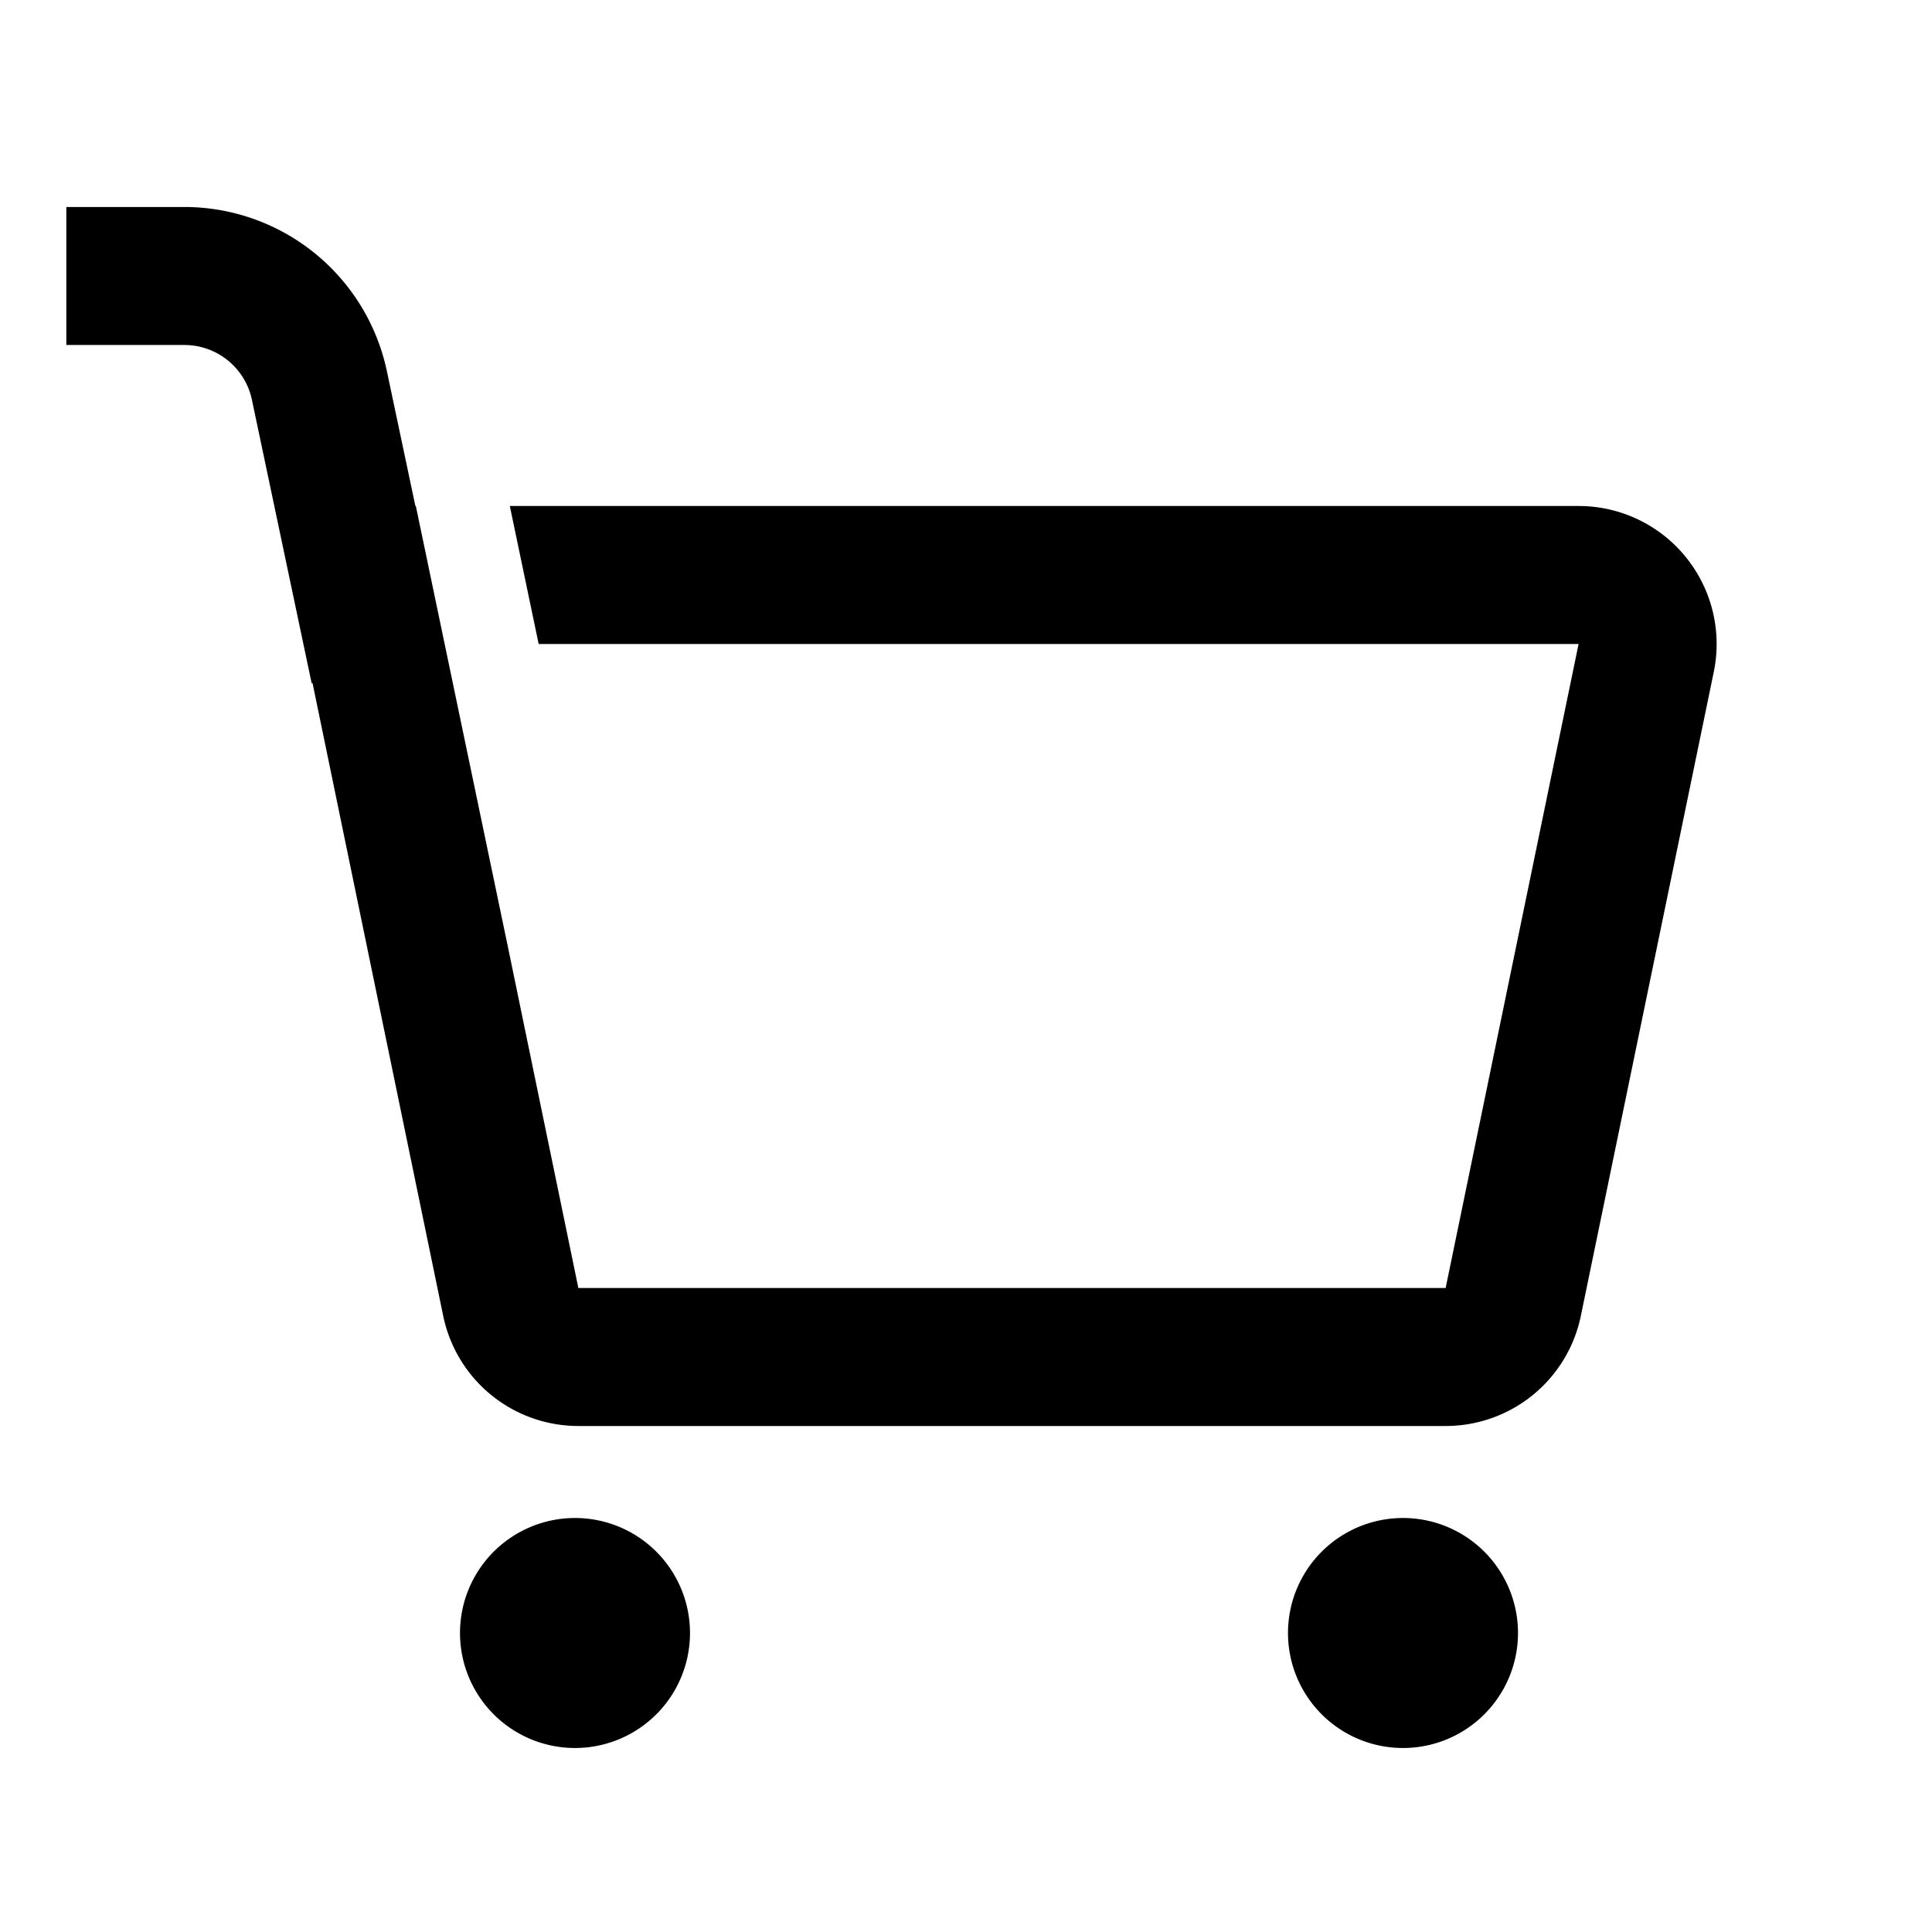 <svg t="1752389360900" class="icon" viewBox="0 0 1024 1024" version="1.1" xmlns="http://www.w3.org/2000/svg" p-id="8628" width="240" height="240"><path d="M97.719 109.714a109.714 109.714 0 0 1 107.349 87.064L220.16 268.19h0.244l49.006 234.667L306.542 682.667h459.678l70.461-341.333H285.501l-15.287-73.143h566.491a73.143 73.143 0 0 1 71.631 87.942l-70.461 341.333A73.143 73.143 0 0 1 766.22 755.81H306.542a73.143 73.143 0 0 1-71.631-58.344l-69.242-335.336-0.463 0.098-31.695-150.357A36.571 36.571 0 0 0 97.719 182.857H35.157v-73.143zM304.762 926.476a60.952 60.952 0 1 0 0-121.905 60.952 60.952 0 0 0 0 121.905z m438.857 0a60.952 60.952 0 1 0 0-121.905 60.952 60.952 0 0 0 0 121.905z"></path></svg>